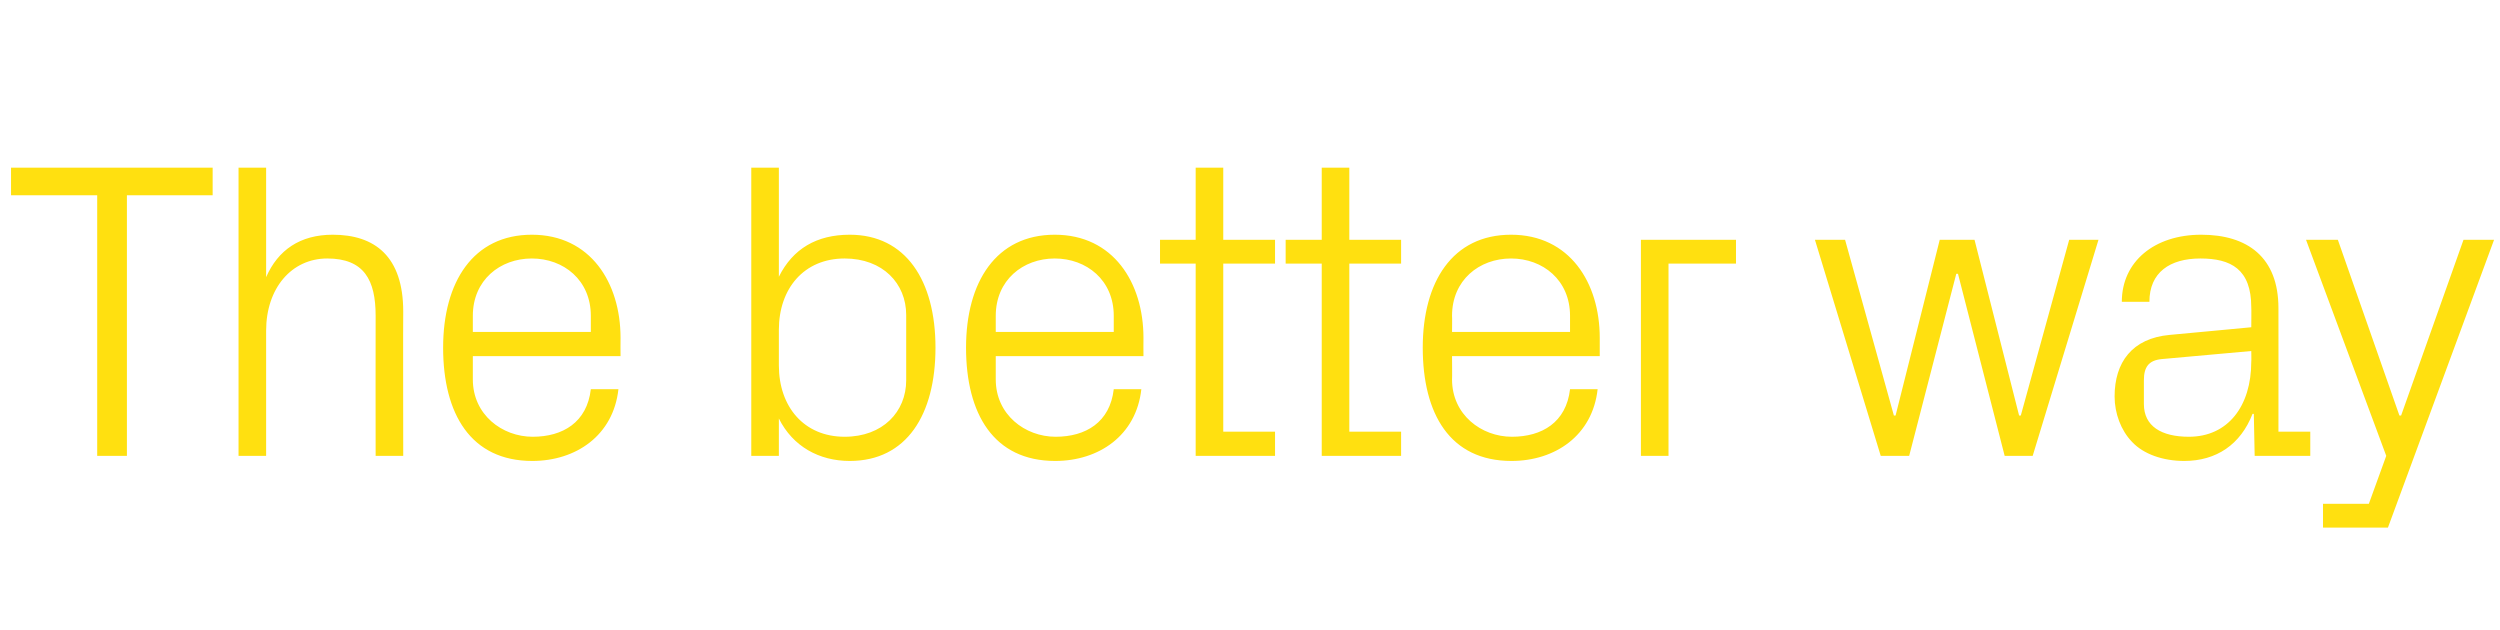 <?xml version="1.0" standalone="no"?><!DOCTYPE svg PUBLIC "-//W3C//DTD SVG 1.1//EN" "http://www.w3.org/Graphics/SVG/1.1/DTD/svg11.dtd"><svg xmlns="http://www.w3.org/2000/svg" version="1.1" width="589px" height="148.5px" viewBox="0 -27 589 148.5" style="top:-27px">  <desc>The better way</desc>  <defs/>  <g id="Polygon17048">    <path d="M 2.6 12.5 L 50.1 12.5 L 50.1 19 L 29.9 19 L 29.9 80.4 L 22.9 80.4 L 22.9 19 L 2.6 19 L 2.6 12.5 Z M 88.5 47.4 C 88.5 39 85.8 33.9 77.1 33.9 C 68.7 33.9 62.7 40.9 62.7 50.9 C 62.7 50.92 62.7 80.4 62.7 80.4 L 56.2 80.4 L 56.2 12.5 L 62.7 12.5 C 62.7 12.5 62.7 38.34 62.7 38.3 C 65.5 31.9 70.7 28.3 78.4 28.3 C 88.3 28.3 95 33.4 95 46.4 C 94.95 46.42 95 80.4 95 80.4 L 88.5 80.4 C 88.5 80.4 88.46 47.42 88.5 47.4 Z M 139.2 47.4 C 139.2 39 132.8 33.9 125.3 33.9 C 117.8 33.9 111.4 39 111.4 47.4 C 111.42 47.42 111.4 51.2 111.4 51.2 L 139.2 51.2 C 139.2 51.2 139.18 47.42 139.2 47.4 Z M 145.7 64.7 C 144.5 75.6 135.7 81.6 125.4 81.6 C 110.9 81.6 104.4 70.5 104.4 54.9 C 104.4 39.4 111.5 28.3 125.3 28.3 C 139.1 28.3 146.2 39.6 146.2 52.6 C 146.17 52.61 146.2 56.9 146.2 56.9 L 111.4 56.9 C 111.4 56.9 111.42 62.4 111.4 62.4 C 111.4 70.7 118.3 75.9 125.5 75.9 C 132.6 75.9 138.3 72.5 139.2 64.7 C 139.2 64.7 145.7 64.7 145.7 64.7 Z M 183.5 59.1 C 183.5 68.8 189.4 75.9 199 75.9 C 208 75.9 213.5 70 213.5 62.6 C 213.5 62.6 213.5 47.2 213.5 47.2 C 213.5 39.8 208 33.9 199 33.9 C 189.4 33.9 183.5 41 183.5 50.7 C 183.5 50.7 183.5 59.1 183.5 59.1 Z M 177 80.4 L 177 12.5 L 183.5 12.5 C 183.5 12.5 183.51 38.24 183.5 38.2 C 186.8 31.6 192.4 28.3 200.2 28.3 C 213.4 28.3 220.4 39.1 220.4 54.9 C 220.4 70.7 213.6 81.6 200.2 81.6 C 193 81.6 186.8 78.2 183.5 71.6 C 183.51 71.58 183.5 80.4 183.5 80.4 L 177 80.4 Z M 262.4 47.4 C 262.4 39 256 33.9 248.5 33.9 C 241 33.9 234.6 39 234.6 47.4 C 234.62 47.42 234.6 51.2 234.6 51.2 L 262.4 51.2 C 262.4 51.2 262.38 47.42 262.4 47.4 Z M 268.9 64.7 C 267.7 75.6 258.9 81.6 248.6 81.6 C 234.1 81.6 227.6 70.5 227.6 54.9 C 227.6 39.4 234.7 28.3 248.5 28.3 C 262.3 28.3 269.4 39.6 269.4 52.6 C 269.37 52.61 269.4 56.9 269.4 56.9 L 234.6 56.9 C 234.6 56.9 234.62 62.4 234.6 62.4 C 234.6 70.7 241.5 75.9 248.7 75.9 C 255.8 75.9 261.5 72.5 262.4 64.7 C 262.4 64.7 268.9 64.7 268.9 64.7 Z M 288.2 74.7 L 300.4 74.7 L 300.4 80.4 L 281.7 80.4 L 281.7 35.1 L 273.3 35.1 L 273.3 29.5 L 281.7 29.5 L 281.7 12.5 L 288.2 12.5 L 288.2 29.5 L 300.4 29.5 L 300.4 35.1 L 288.2 35.1 L 288.2 74.7 Z M 317.9 74.7 L 330.1 74.7 L 330.1 80.4 L 311.4 80.4 L 311.4 35.1 L 302.9 35.1 L 302.9 29.5 L 311.4 29.5 L 311.4 12.5 L 317.9 12.5 L 317.9 29.5 L 330.1 29.5 L 330.1 35.1 L 317.9 35.1 L 317.9 74.7 Z M 369.9 47.4 C 369.9 39 363.5 33.9 356 33.9 C 348.5 33.9 342.1 39 342.1 47.4 C 342.15 47.42 342.1 51.2 342.1 51.2 L 369.9 51.2 C 369.9 51.2 369.9 47.42 369.9 47.4 Z M 376.4 64.7 C 375.2 75.6 366.4 81.6 356.1 81.6 C 341.6 81.6 335.2 70.5 335.2 54.9 C 335.2 39.4 342.2 28.3 356 28.3 C 369.8 28.3 376.9 39.6 376.9 52.6 C 376.89 52.61 376.9 56.9 376.9 56.9 L 342.1 56.9 C 342.1 56.9 342.15 62.4 342.1 62.4 C 342.1 70.7 349 75.9 356.2 75.9 C 363.3 75.9 369 72.5 369.9 64.7 C 369.9 64.7 376.4 64.7 376.4 64.7 Z M 386.6 29.5 L 409 29.5 L 409 35.1 L 393.1 35.1 L 393.1 80.4 L 386.6 80.4 L 386.6 29.5 Z M 446.6 70.9 L 457 29.5 L 465.2 29.5 L 475.7 70.9 L 476.1 70.9 L 487.5 29.5 L 494.4 29.5 L 478.9 80.4 L 472.3 80.4 L 461.3 37.5 L 460.9 37.5 L 449.8 80.4 L 443.1 80.4 L 427.6 29.5 L 434.7 29.5 L 446.2 70.9 L 446.6 70.9 Z M 530.4 45.4 C 530.4 36.4 525.6 33.9 518.4 33.9 C 511.2 33.9 506.4 37.2 506.4 44.1 C 506.4 44.1 499.9 44.1 499.9 44.1 C 499.9 34.6 507.6 28.3 518.6 28.3 C 529.5 28.3 536.8 33.6 536.8 45.6 C 536.83 45.63 536.8 74.7 536.8 74.7 L 544.3 74.7 L 544.3 80.4 L 531.2 80.4 L 531 70.5 C 531 70.5 530.74 70.49 530.7 70.5 C 527.9 77.7 522.2 81.6 514.6 81.6 C 509.6 81.6 505 80 502.3 77.1 C 499.7 74.4 498.2 70.4 498.2 66.4 C 498.2 58.4 502.3 52.7 511.2 51.9 C 511.18 51.92 530.4 50.1 530.4 50.1 C 530.4 50.1 530.45 45.43 530.4 45.4 Z M 509.3 57.6 C 506.2 57.9 505.1 59.5 505.1 62.6 C 505.1 62.6 505.1 68.2 505.1 68.2 C 505.1 73.4 509.2 75.9 515.7 75.9 C 524.9 75.9 530.4 68.7 530.4 58.2 C 530.45 58.21 530.4 55.7 530.4 55.7 C 530.4 55.7 509.28 57.61 509.3 57.6 Z M 565.7 70.9 L 580.4 29.5 L 587.6 29.5 L 562.6 97.3 L 547.3 97.3 L 547.3 91.7 L 558.1 91.7 L 562.2 80.4 L 543.3 29.5 L 550.8 29.5 L 565.3 70.9 L 565.7 70.9 Z " stroke="none" fill="#ffe010"/>  </g></svg>